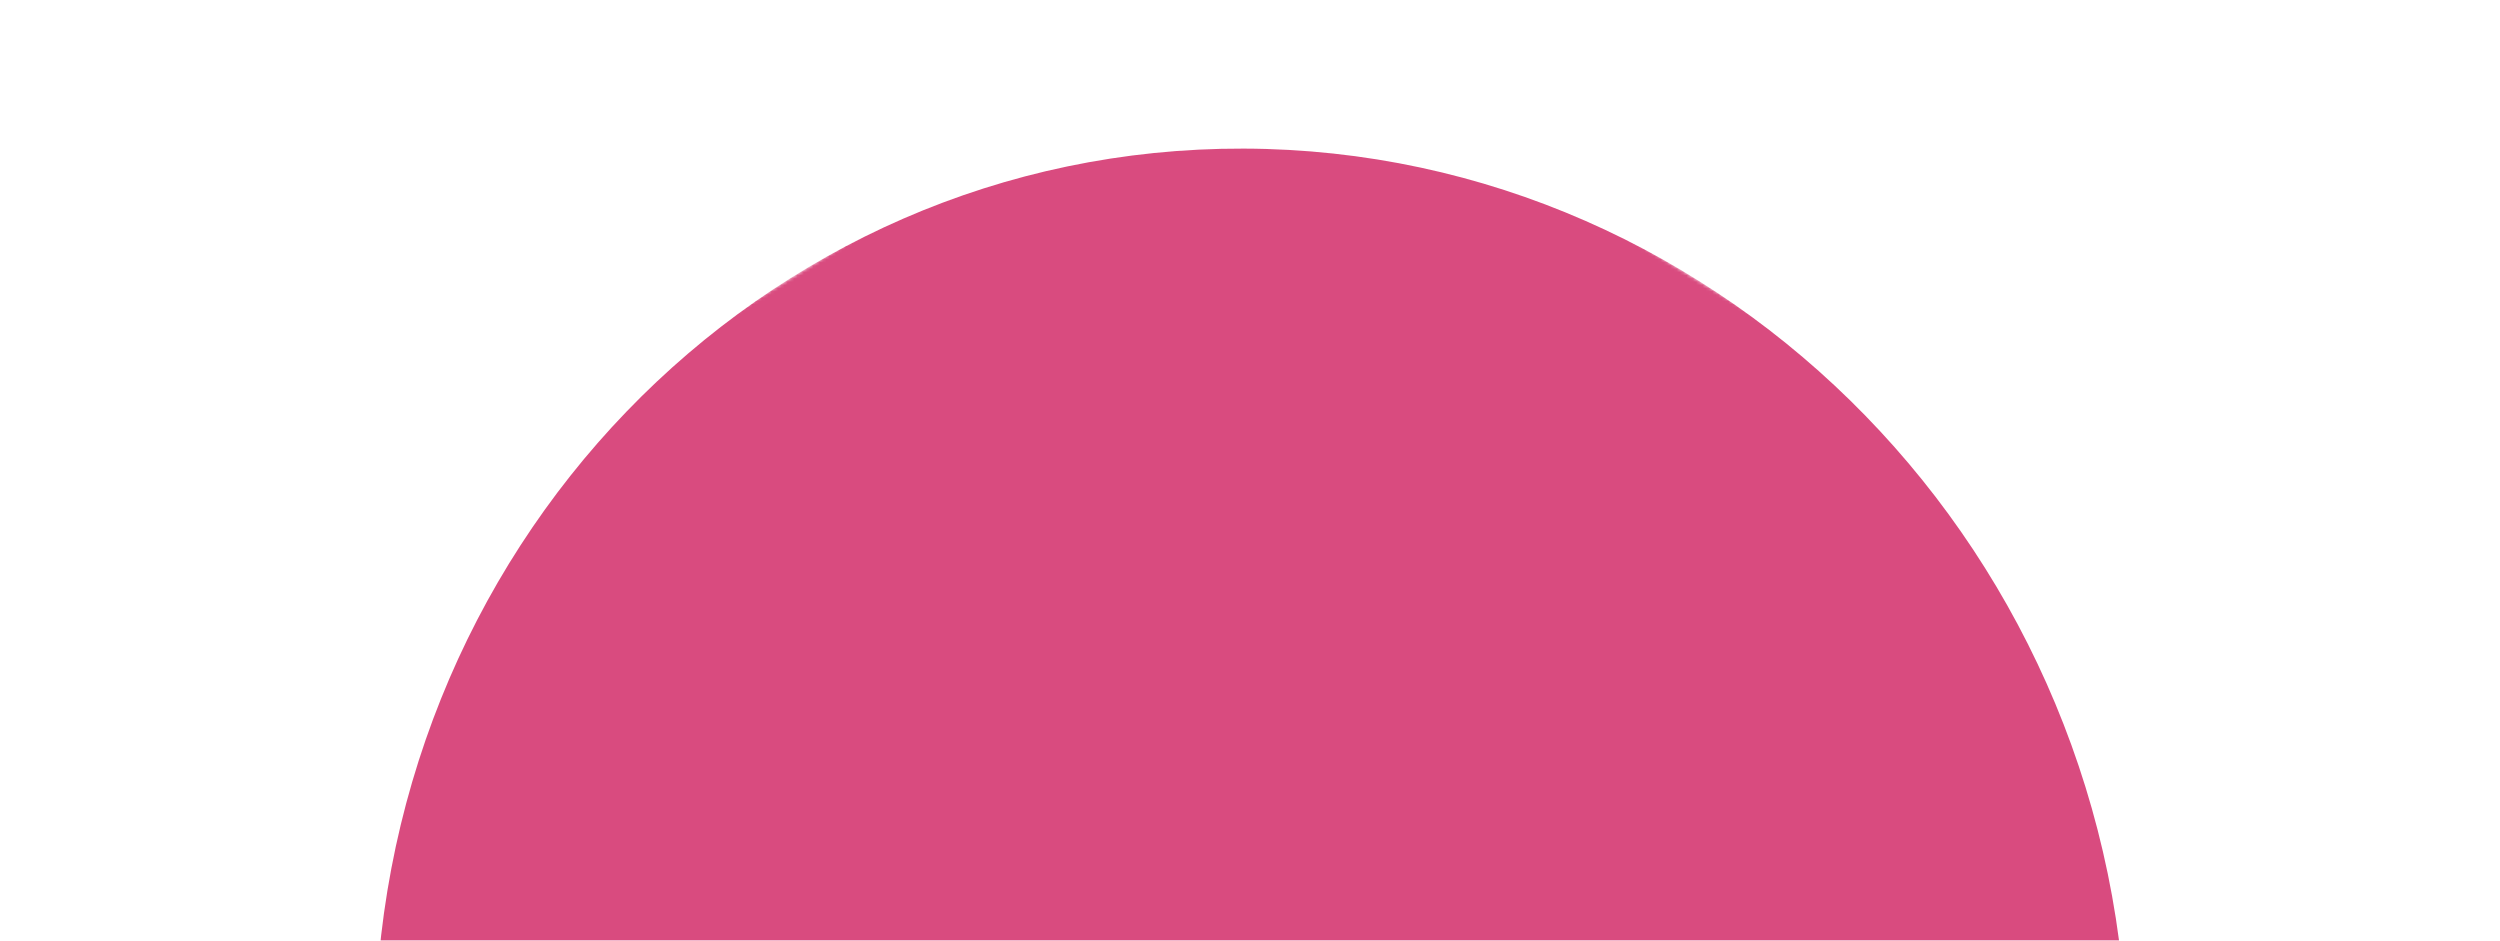 <?xml version="1.0" encoding="UTF-8"?> <svg xmlns="http://www.w3.org/2000/svg" width="776" height="292" viewBox="0 0 776 292" fill="none"><g clip-path="url(#clip0_8557_655)"><mask id="mask0_8557_655" style="mask-type:luminance" maskUnits="userSpaceOnUse" x="-143" y="-1" width="1063" height="656"><path d="M-142.548 325.385L385.656 -0.105L919.204 328.678L391 654.168L-142.548 325.385Z" fill="white"></path></mask><g mask="url(#mask0_8557_655)"><g opacity="0.94"><path d="M386.033 46.127C536.211 46.592 658.978 172.735 660.247 327.875C661.516 483.015 540.797 608.403 390.624 607.938C240.446 607.472 117.674 481.329 116.407 326.187C115.141 171.049 235.854 45.661 386.033 46.127Z" fill="#D74077"></path></g></g></g><defs><clipPath id="clip0_8557_655"><rect width="776" height="292" fill="white"></rect></clipPath></defs></svg> 